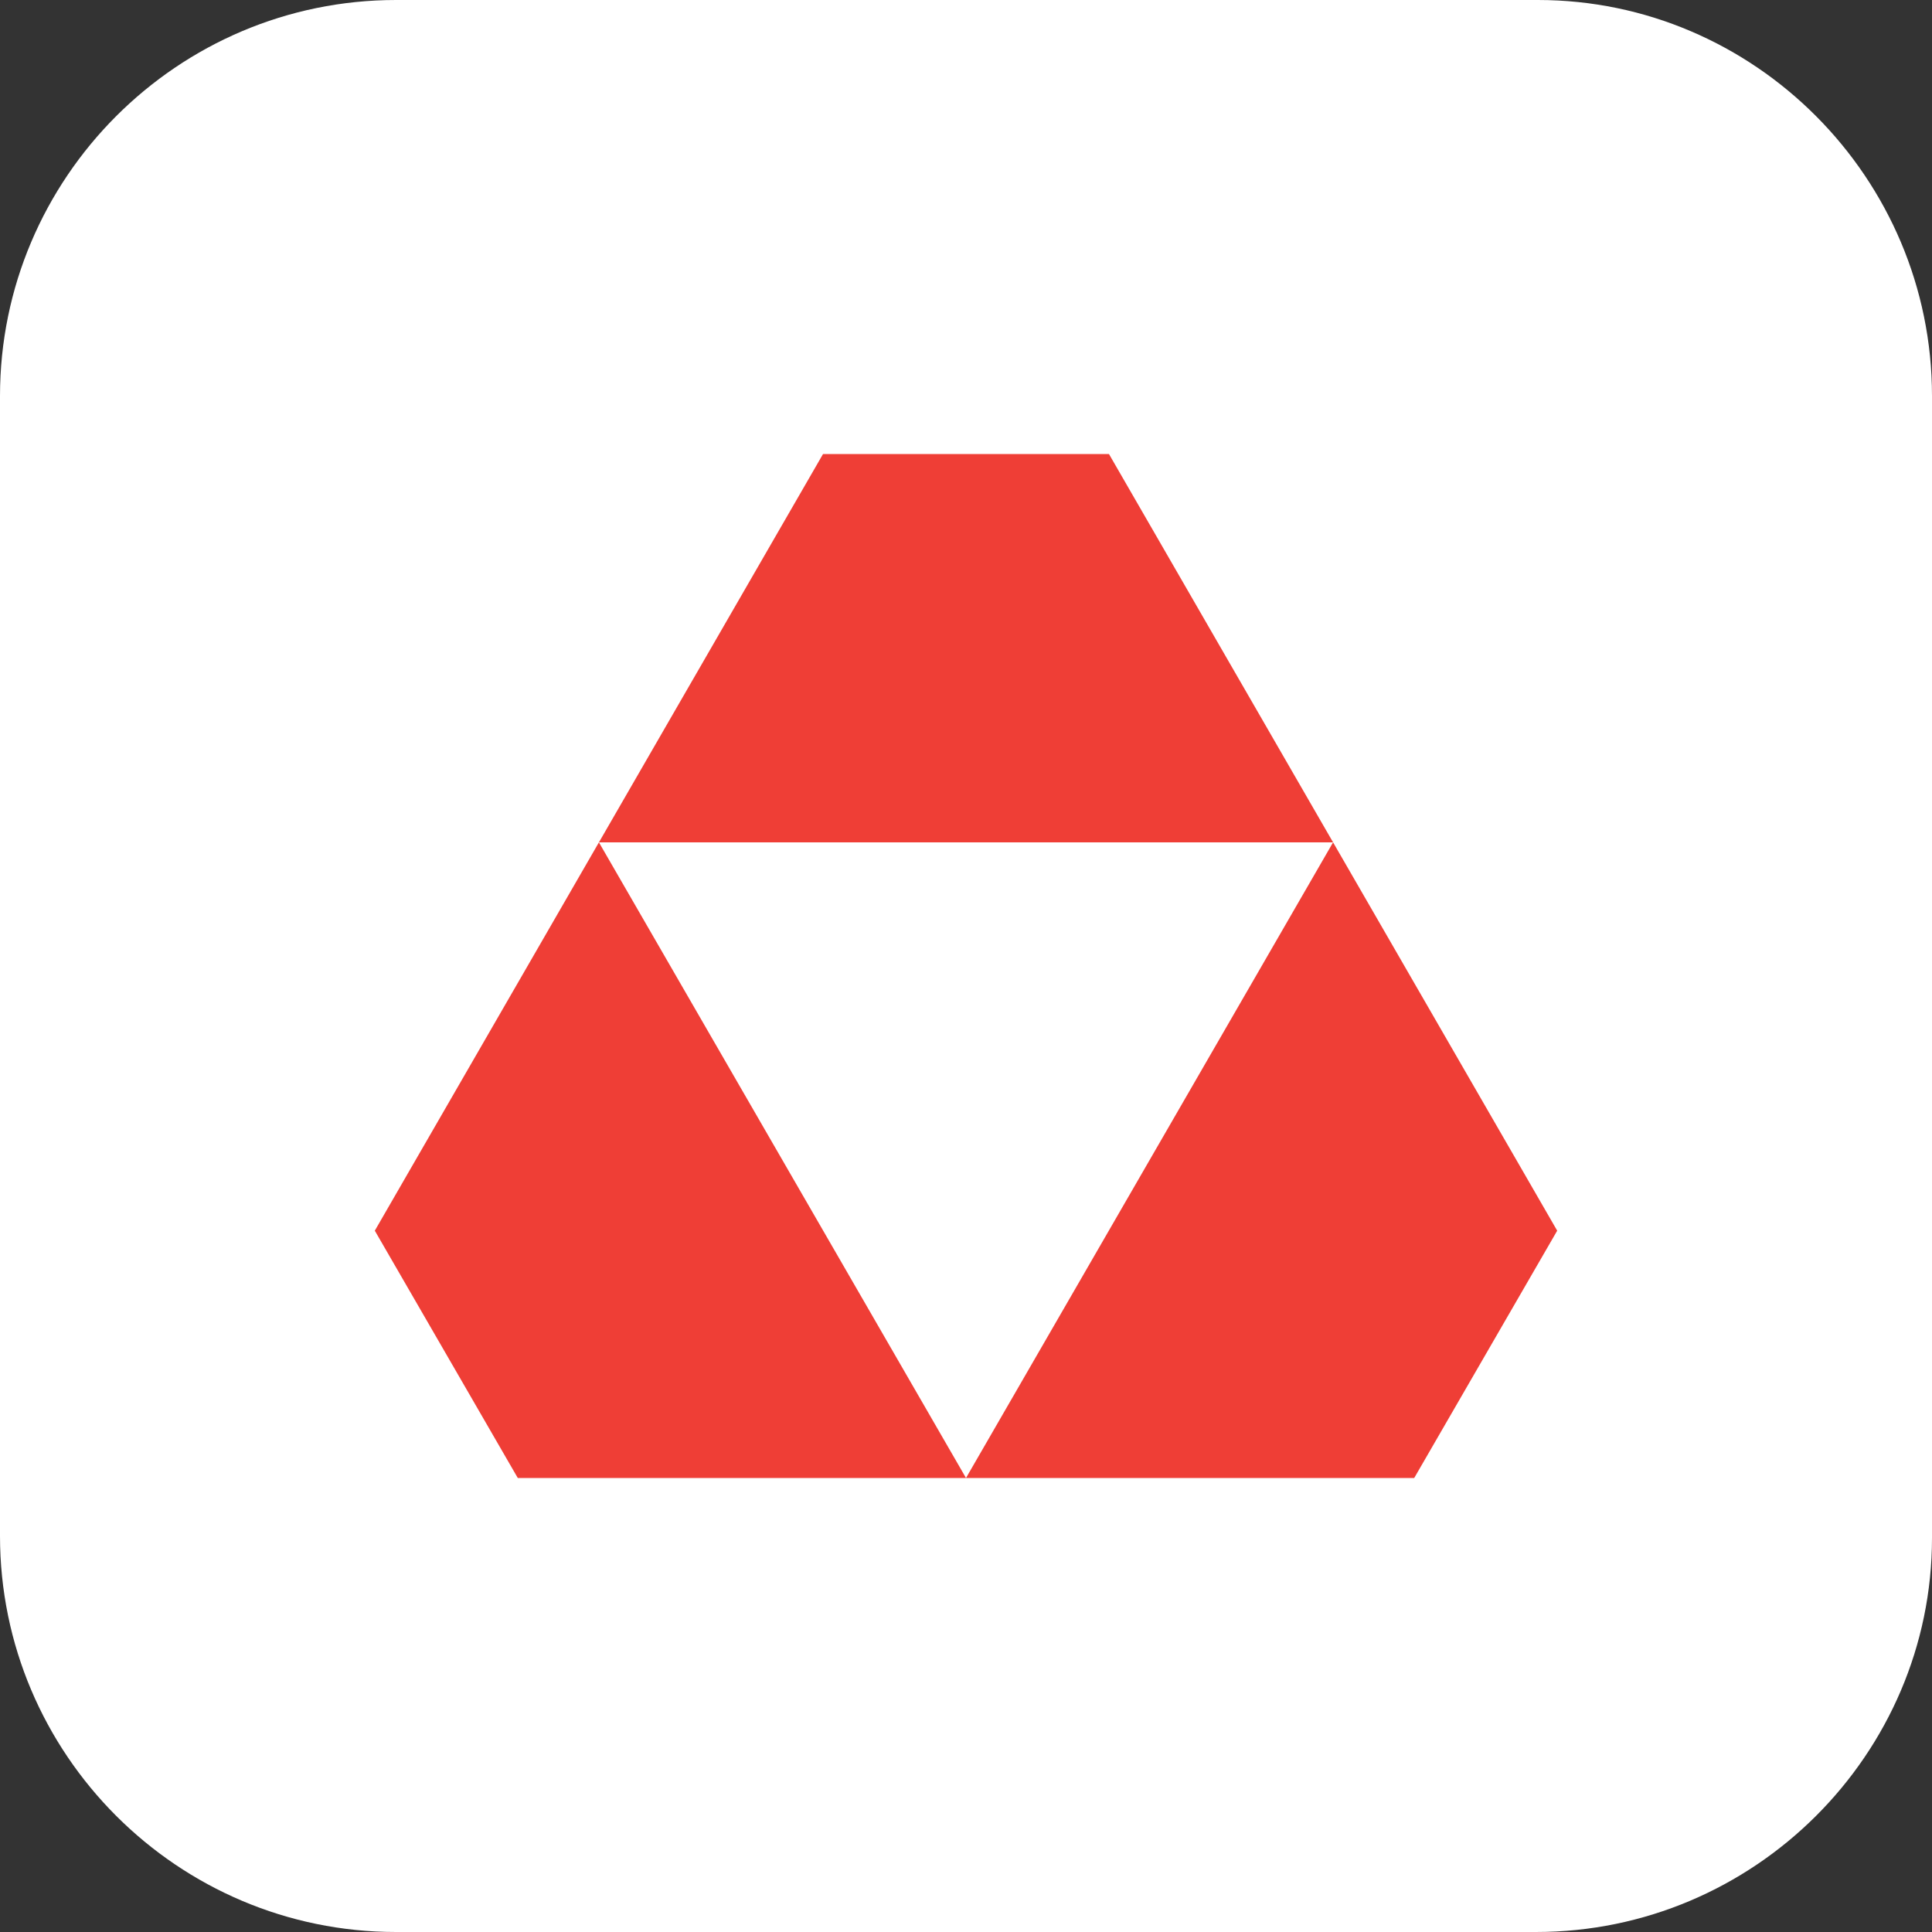 <?xml version="1.0" encoding="UTF-8"?> <!-- Generator: Adobe Illustrator 18.0.0, SVG Export Plug-In . SVG Version: 6.00 Build 0) --> <svg xmlns="http://www.w3.org/2000/svg" xmlns:xlink="http://www.w3.org/1999/xlink" id="Слой_1" x="0px" y="0px" viewBox="0 0 100 100" xml:space="preserve"><rect x="0" y="0" width="100" height="100" fill="#333333" stroke="none"/> <g> <path fill="#FFFFFF" d="M79.5,100H20.5C9.2,100,0,90.8,0,79.5V20.5C0,9.2,9.2,0,20.5,0h59.1C90.8,0,100,9.2,100,20.5v59.1 C100,90.8,90.8,100,79.5,100z"></path> <g> <g> <polygon fill="#EF3E36" points="69,43.6 31,43.6 42.6,23.5 57.4,23.5 "></polygon> </g> <g> <polygon fill="#EF3E36" points="31,43.6 50,76.5 26.8,76.5 19.4,63.7 "></polygon> </g> <g> <polygon fill="#EF3E36" points="69,43.6 50,76.5 73.2,76.5 80.6,63.7 "></polygon> </g> </g> </g> </svg> 